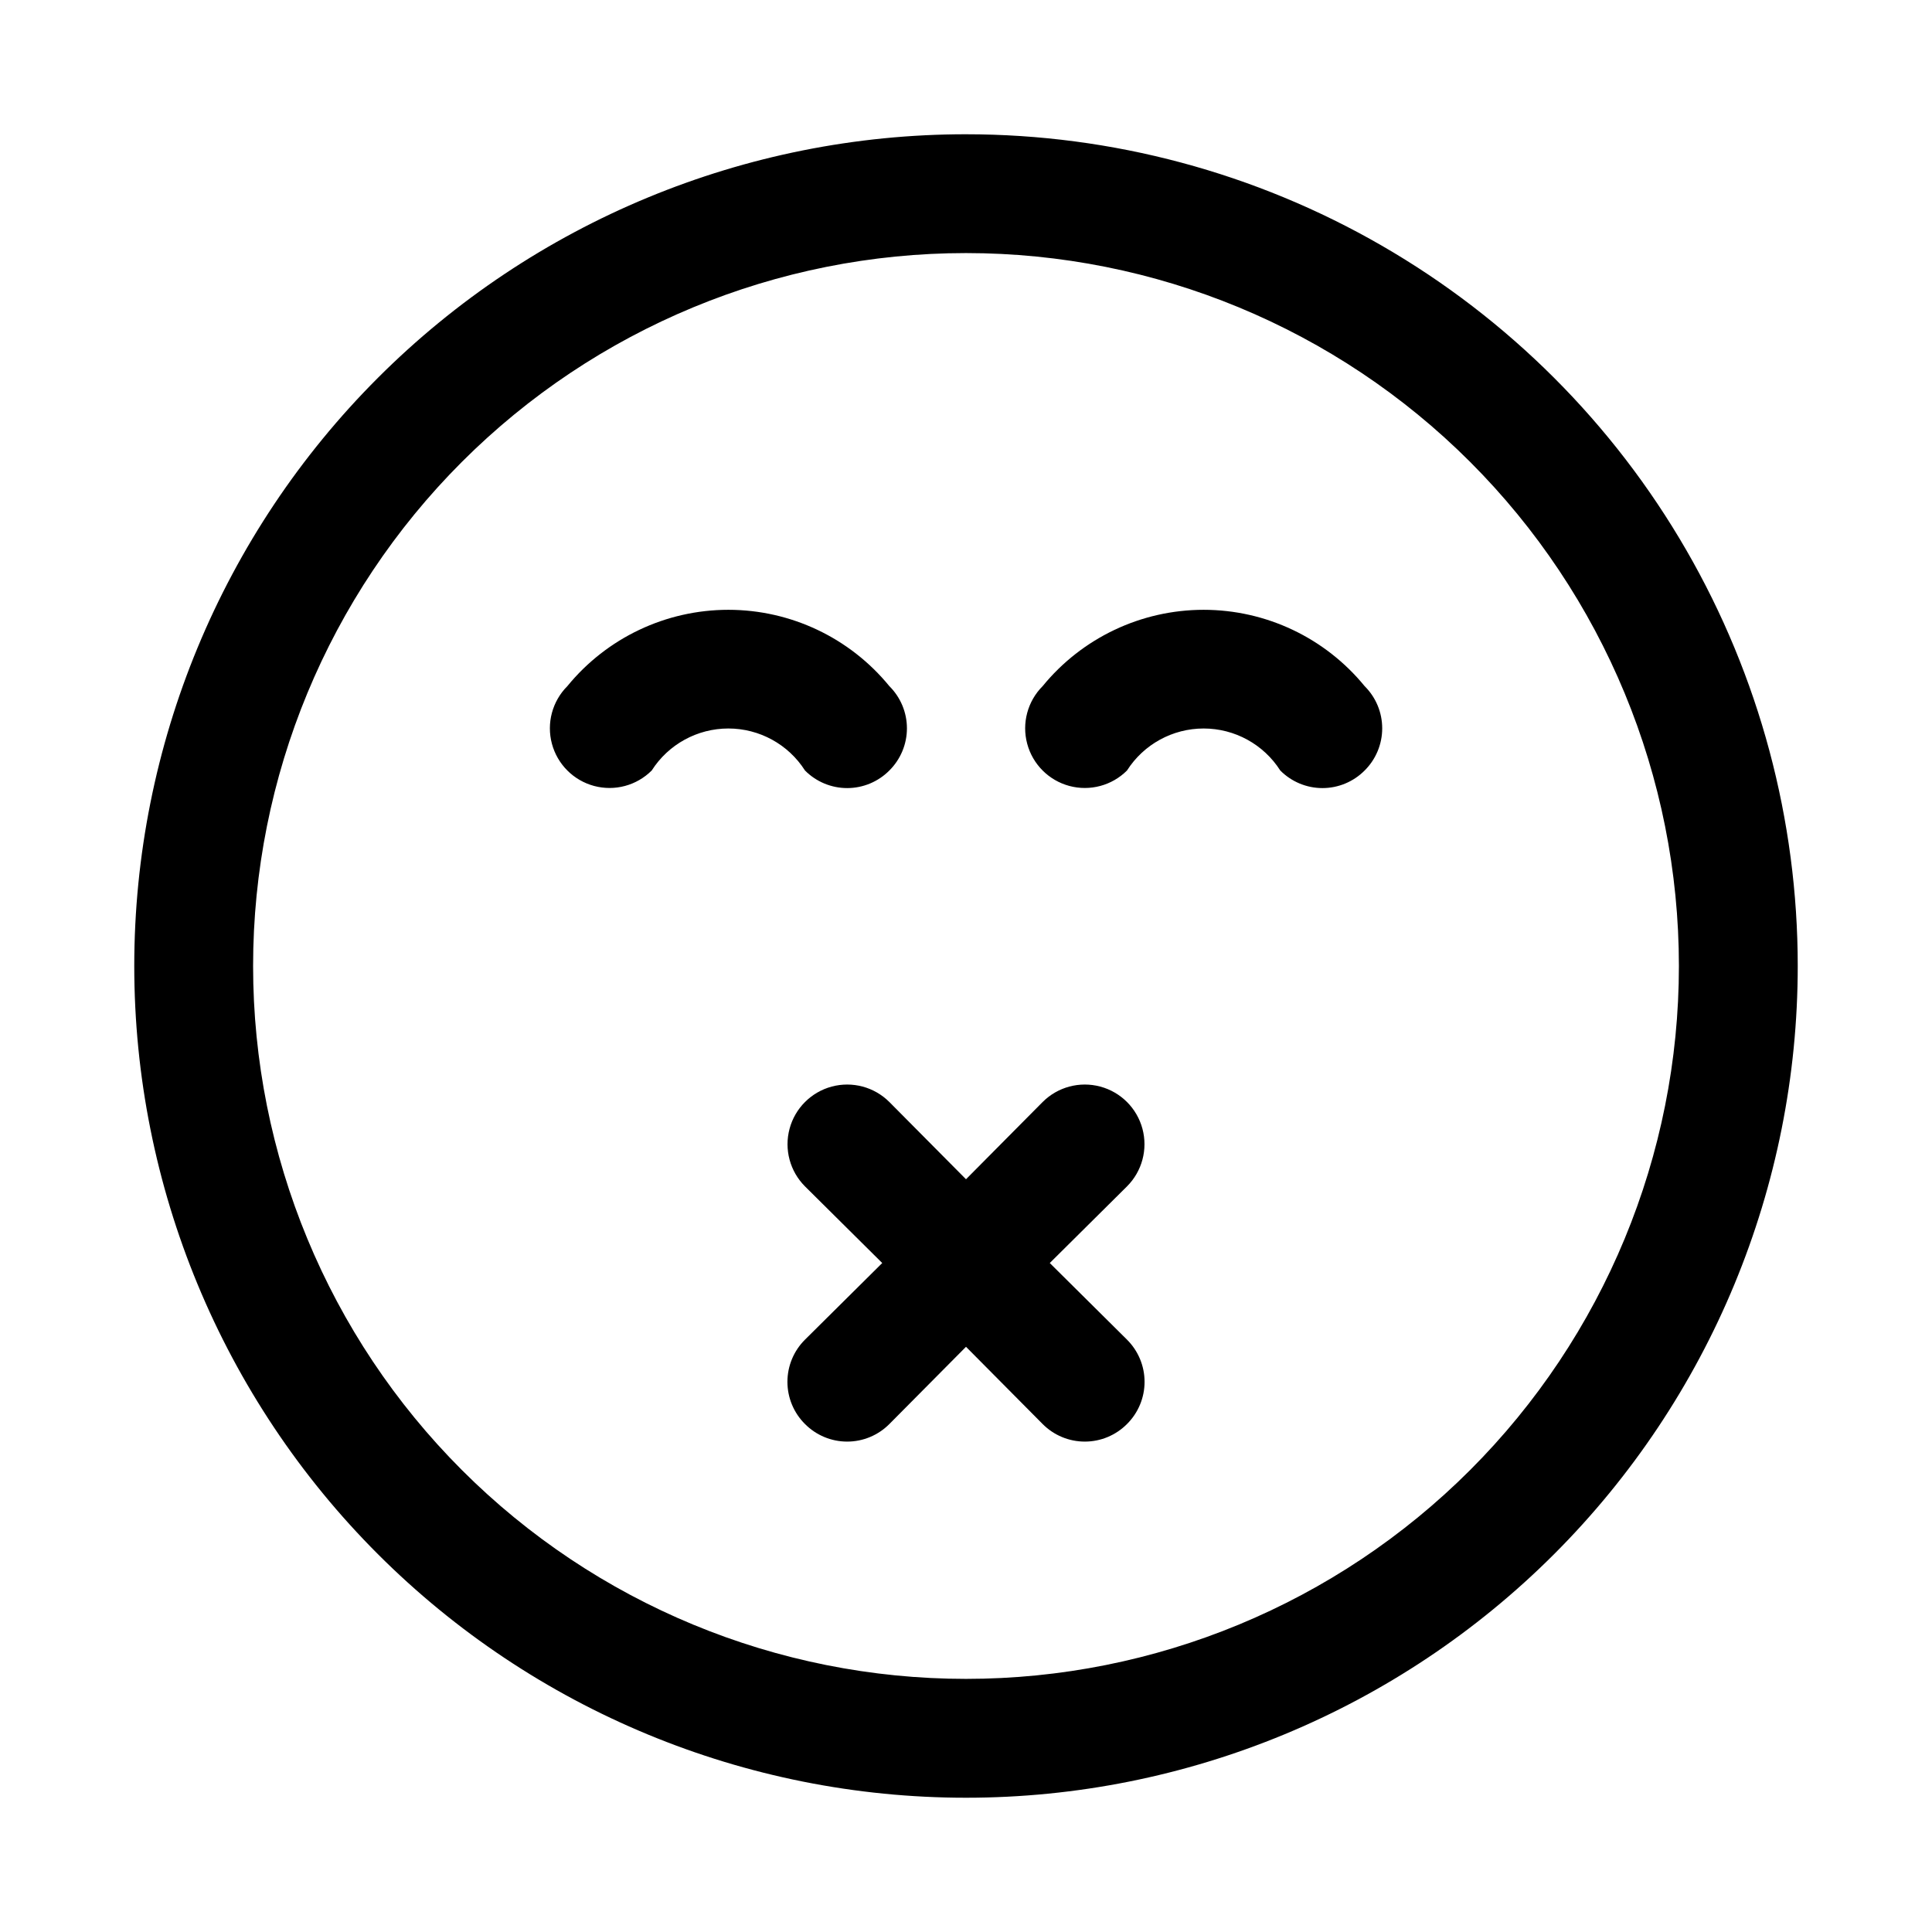 <?xml version="1.0" encoding="UTF-8"?>
<!-- Uploaded to: ICON Repo, www.iconrepo.com, Generator: ICON Repo Mixer Tools -->
<svg fill="#000000" width="800px" height="800px" version="1.1" viewBox="144 144 512 512" xmlns="http://www.w3.org/2000/svg">
 <path d="m400 179.58c-58.461 0-114.52 23.223-155.86 64.559s-64.559 97.398-64.559 155.86c0 58.457 23.223 114.52 64.559 155.86 41.336 41.336 97.398 64.559 155.86 64.559 58.457 0 114.52-23.223 155.86-64.559 41.336-41.336 64.559-97.398 64.559-155.86 0-38.691-10.184-76.703-29.527-110.21-19.348-33.508-47.172-61.332-80.68-80.676-33.508-19.348-71.516-29.531-110.21-29.531zm0 409.34c-50.109 0-98.164-19.902-133.59-55.336-35.43-35.43-55.336-83.484-55.336-133.59 0-50.109 19.906-98.164 55.336-133.59s83.484-55.336 133.59-55.336c50.105 0 98.16 19.906 133.59 55.336 35.434 35.43 55.336 83.484 55.336 133.59 0 50.105-19.902 98.16-55.336 133.59-35.43 35.434-83.484 55.336-133.59 55.336zm-42.668-240.73c-4.422-6.934-12.082-11.133-20.309-11.133-8.23 0-15.887 4.199-20.312 11.133-3.992 3.996-9.812 5.555-15.27 4.094-5.453-1.461-9.715-5.723-11.176-11.18-1.465-5.453 0.098-11.277 4.09-15.27 10.465-12.805 26.129-20.23 42.668-20.23 16.535 0 32.199 7.426 42.664 20.23 2.981 2.957 4.66 6.981 4.66 11.18 0 4.195-1.68 8.223-4.66 11.176-2.953 2.981-6.981 4.66-11.176 4.66-4.199 0-8.223-1.68-11.18-4.66zm148.31-22.355c2.981 2.957 4.656 6.981 4.656 11.18 0 4.195-1.676 8.223-4.656 11.176-2.957 2.981-6.981 4.66-11.18 4.66-4.195 0-8.219-1.68-11.176-4.66-4.426-6.934-12.082-11.133-20.309-11.133-8.23 0-15.887 4.199-20.312 11.133-3.992 3.996-9.812 5.555-15.27 4.094-5.453-1.461-9.715-5.723-11.176-11.18-1.465-5.453 0.098-11.277 4.09-15.27 10.465-12.805 26.129-20.23 42.668-20.23 16.535 0 32.199 7.426 42.664 20.23zm-62.977 132.57-20.465 20.309 20.469 20.309h-0.004c2.981 2.957 4.656 6.981 4.656 11.18s-1.676 8.223-4.656 11.18c-2.957 2.981-6.981 4.656-11.176 4.656-4.199 0-8.223-1.676-11.18-4.656l-20.309-20.469-20.309 20.469h-0.004c-2.953 2.981-6.981 4.656-11.176 4.656-4.199 0-8.223-1.676-11.18-4.656-2.981-2.957-4.656-6.981-4.656-11.18s1.676-8.223 4.656-11.18l20.469-20.309-20.469-20.309c-3.992-3.996-5.555-9.816-4.09-15.27 1.461-5.457 5.723-9.719 11.176-11.18 5.457-1.461 11.277 0.098 15.27 4.09l20.312 20.469 20.309-20.469c3.992-3.992 9.812-5.551 15.27-4.09 5.457 1.461 9.715 5.723 11.18 11.18 1.461 5.453-0.098 11.273-4.094 15.27z"/>
</svg>